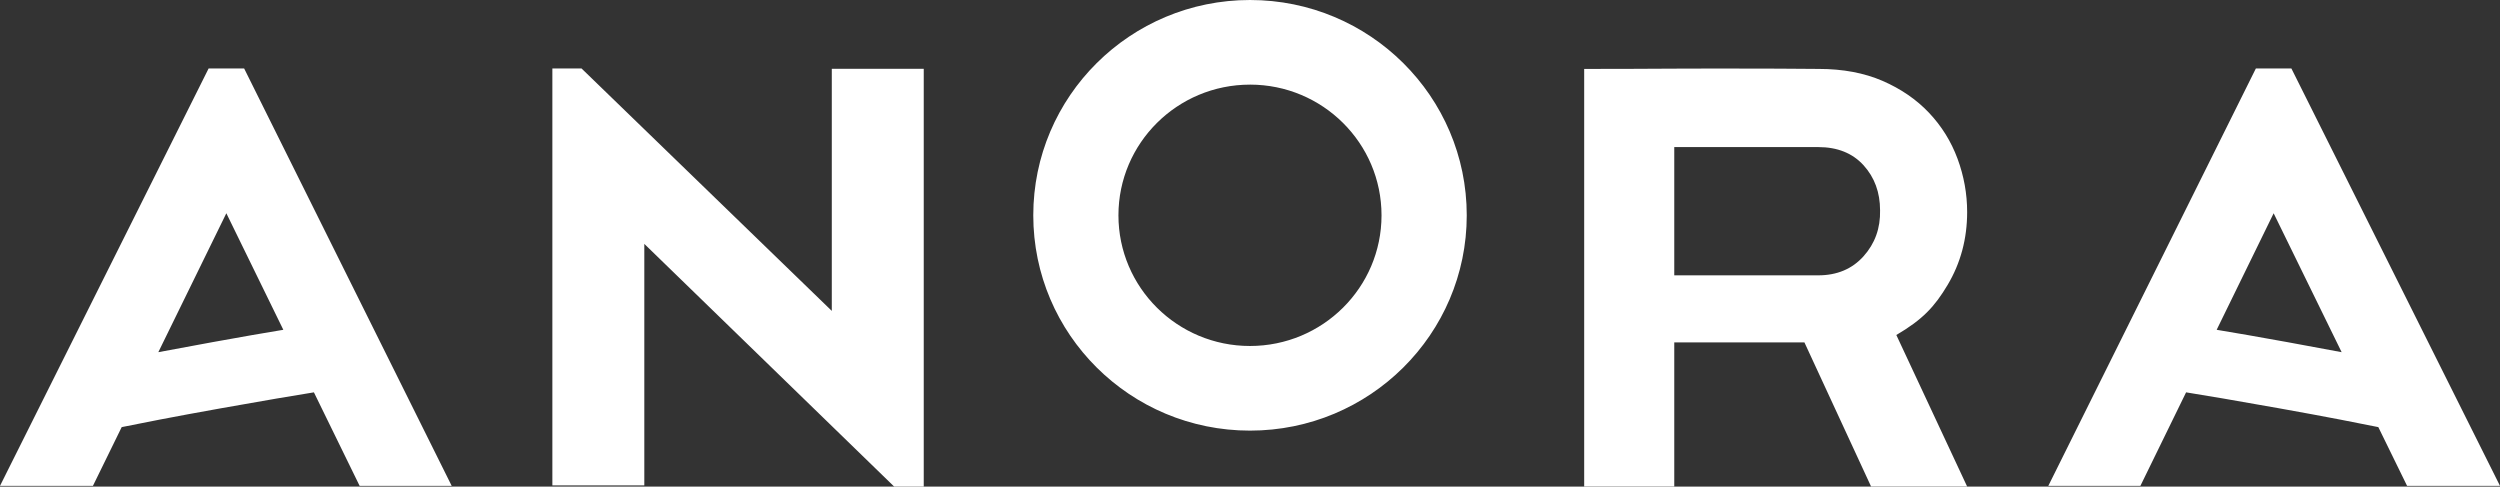 <svg xmlns="http://www.w3.org/2000/svg" width="149" height="29" viewBox="0 0 149 29">
    <rect x="0" y="0" width="149" height="29" fill="#333333" stroke="none"/>
    <g fill="none" fill-rule="evenodd">
        <g fill="#FFF">
            <g>
                <g>
                    <path d="M111.068 15.272c-.68.759-1.581 1.138-2.702 1.138h-8.58V8.766h8.58c1.145 0 2.045.362 2.702 1.084.656.724.984 1.618.984 2.685.024 1.066-.304 1.979-.984 2.737M34.66 4.081l14.915 14.448V4.1h5.48V29h-1.763L38.401 14.535V28.93h-5.48V4.08h1.739zm68.149.004c2.075 0 4.474.009 5.593.023 1.431 0 2.696.237 3.794.71 1.096.476 2.022 1.11 2.773 1.904.751.794 1.318 1.706 1.7 2.737.381 1.031.573 2.092.573 3.182 0 1.589-.388 3.035-1.163 4.338-.776 1.303-1.495 2.07-3.058 2.987l4.22 9.03h-5.725l-3.973-8.59h-7.757v8.59h-5.369V4.108c1.79 0 3.573-.005 5.351-.017.519-.004 1.317-.006 2.232-.006zm33.758-.004L149 28.958h-5.538l-1.714-3.502c-1.085-.222-3.052-.61-5.94-1.126-2.634-.472-4.403-.767-5.517-.946l-2.724 5.574h-5.488L134.45 4.08h2.117zm-122.016 0l12.37 24.877h-5.487l-2.725-5.574c-1.114.18-2.883.474-5.518.946-2.887.516-4.854.904-5.938 1.126l-1.715 3.502H0L12.434 4.08h2.117zM74.5 0c7.133 0 12.918 5.745 12.918 12.833 0 7.087-5.785 12.832-12.919 12.832S61.583 19.92 61.583 12.833C61.583 5.745 67.366 0 74.5 0zm61.01 12.71l-3.396 6.946c1.06.175 2.452.414 4.208.734 1.261.23 2.337.43 3.24.6l-4.053-8.28zm-122.02 0l-4.054 8.28c.904-.17 1.98-.37 3.24-.6 1.757-.32 3.149-.559 4.21-.734l-3.396-6.947zm61.01-7.666c-4.33 0-7.841 3.487-7.841 7.789 0 4.3 3.51 7.788 7.84 7.788s7.84-3.487 7.84-7.788c0-4.302-3.51-7.79-7.84-7.79z" transform="translate(-160 -24) translate(160) translate(0 24)"/>
                </g>
            </g>
        </g>
    </g>
</svg>
